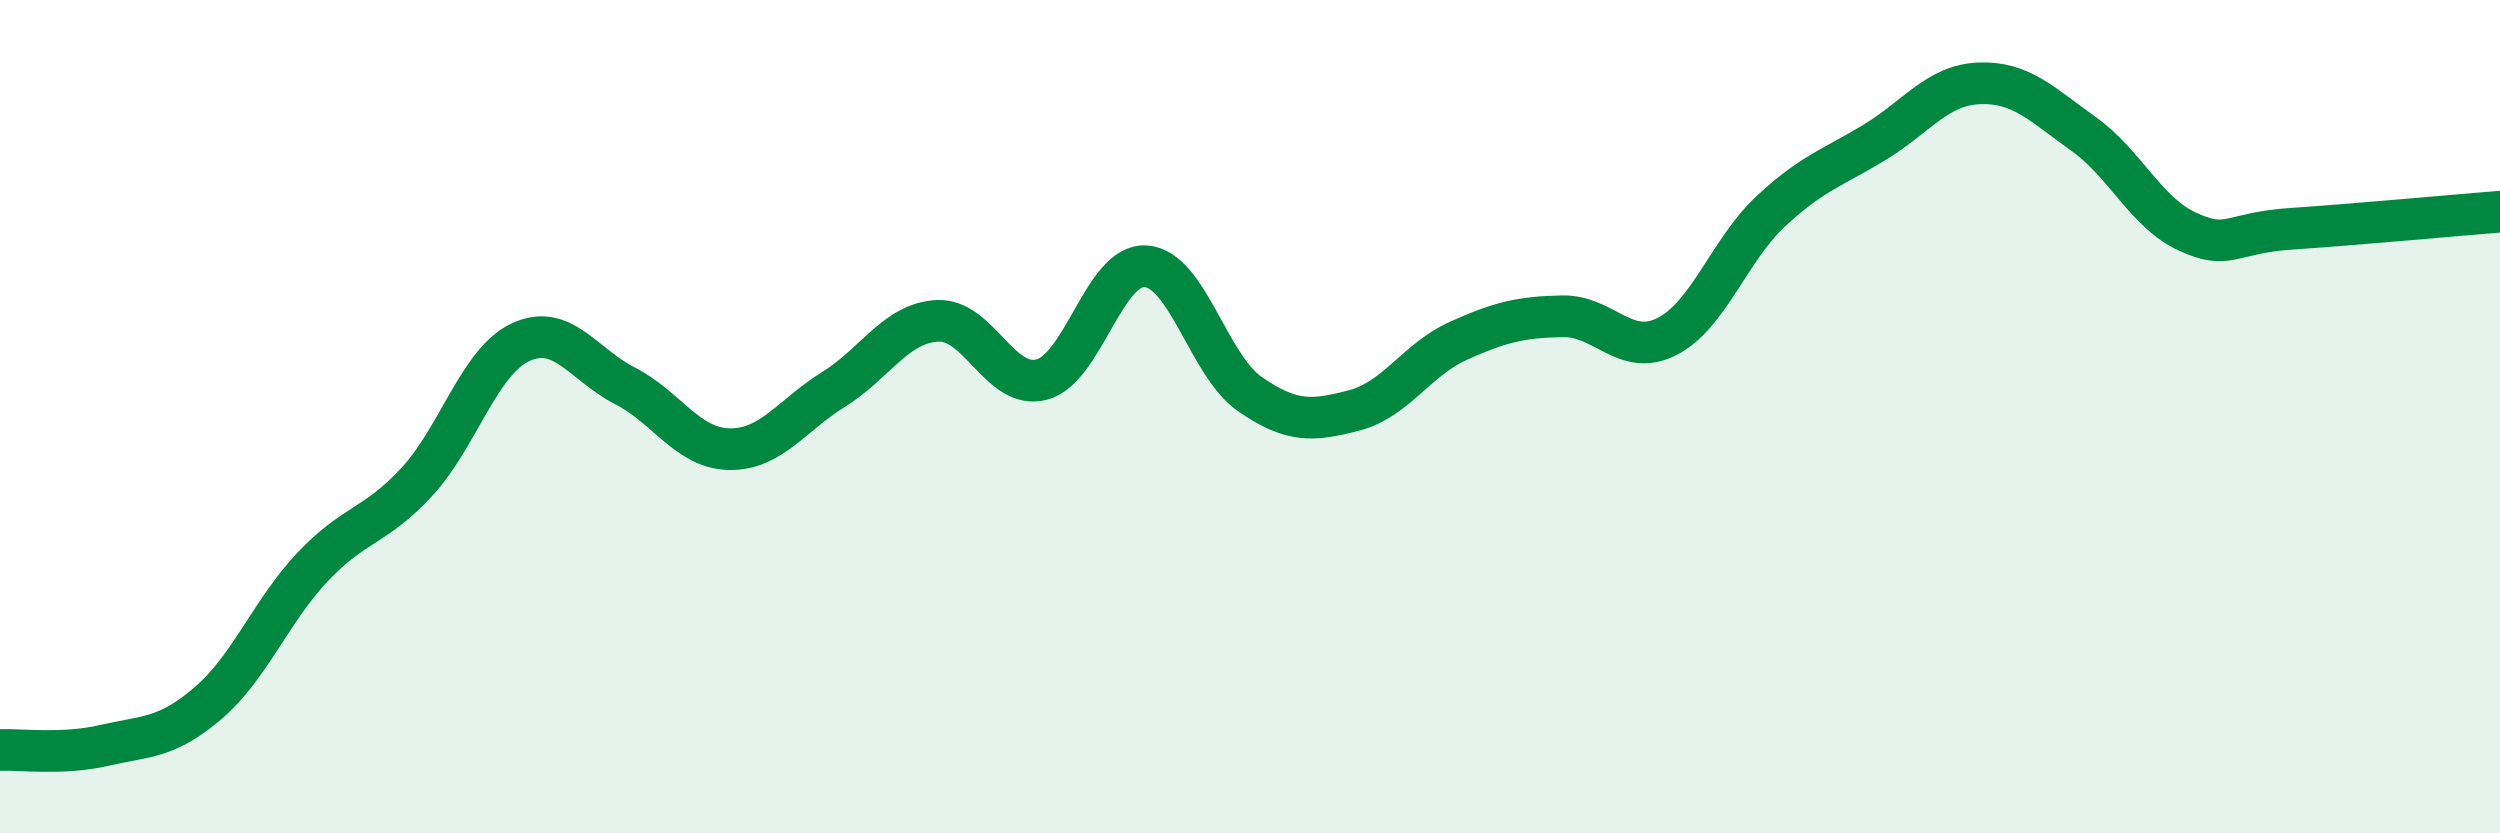 
    <svg width="60" height="20" viewBox="0 0 60 20" xmlns="http://www.w3.org/2000/svg">
      <path
        d="M 0,18 C 0.5,17.98 1.5,18.12 2.5,17.89 C 3.5,17.66 4,17.73 5,16.87 C 6,16.01 6.5,14.67 7.5,13.61 C 8.5,12.55 9,12.65 10,11.57 C 11,10.49 11.5,8.67 12.5,8.21 C 13.5,7.75 14,8.75 15,9.26 C 16,9.77 16.5,10.76 17.5,10.78 C 18.5,10.8 19,9.97 20,9.35 C 21,8.73 21.5,7.75 22.5,7.7 C 23.5,7.65 24,9.37 25,9.11 C 26,8.85 26.5,6.32 27.5,6.39 C 28.5,6.46 29,8.77 30,9.46 C 31,10.15 31.5,10.11 32.5,9.85 C 33.5,9.59 34,8.63 35,8.18 C 36,7.73 36.5,7.61 37.5,7.59 C 38.5,7.57 39,8.58 40,8.08 C 41,7.58 41.5,6 42.5,5.07 C 43.5,4.14 44,4.02 45,3.41 C 46,2.8 46.5,2.04 47.5,2 C 48.5,1.96 49,2.5 50,3.21 C 51,3.92 51.5,5.1 52.5,5.56 C 53.5,6.02 53.5,5.59 55,5.49 C 56.5,5.39 59,5.16 60,5.08L60 20L0 20Z"
        fill="#008740"
        opacity="0.1"
        stroke-linecap="round"
        stroke-linejoin="round"
      />
      <path
        d="M 0,18 C 0.5,17.98 1.5,18.12 2.5,17.89 C 3.5,17.66 4,17.73 5,16.87 C 6,16.01 6.5,14.67 7.5,13.61 C 8.5,12.55 9,12.65 10,11.57 C 11,10.49 11.5,8.67 12.5,8.21 C 13.5,7.75 14,8.75 15,9.26 C 16,9.77 16.5,10.76 17.5,10.78 C 18.5,10.8 19,9.97 20,9.35 C 21,8.73 21.5,7.75 22.5,7.7 C 23.5,7.65 24,9.37 25,9.11 C 26,8.85 26.5,6.32 27.5,6.39 C 28.5,6.46 29,8.77 30,9.46 C 31,10.15 31.5,10.11 32.5,9.85 C 33.5,9.59 34,8.63 35,8.18 C 36,7.73 36.5,7.61 37.5,7.59 C 38.5,7.57 39,8.58 40,8.08 C 41,7.58 41.5,6 42.5,5.07 C 43.5,4.14 44,4.02 45,3.41 C 46,2.8 46.5,2.04 47.5,2 C 48.5,1.96 49,2.5 50,3.21 C 51,3.92 51.5,5.1 52.5,5.56 C 53.5,6.02 53.5,5.59 55,5.49 C 56.5,5.39 59,5.16 60,5.08"
        stroke="#008740"
        stroke-width="1"
        fill="none"
        stroke-linecap="round"
        stroke-linejoin="round"
      />
    </svg>
  